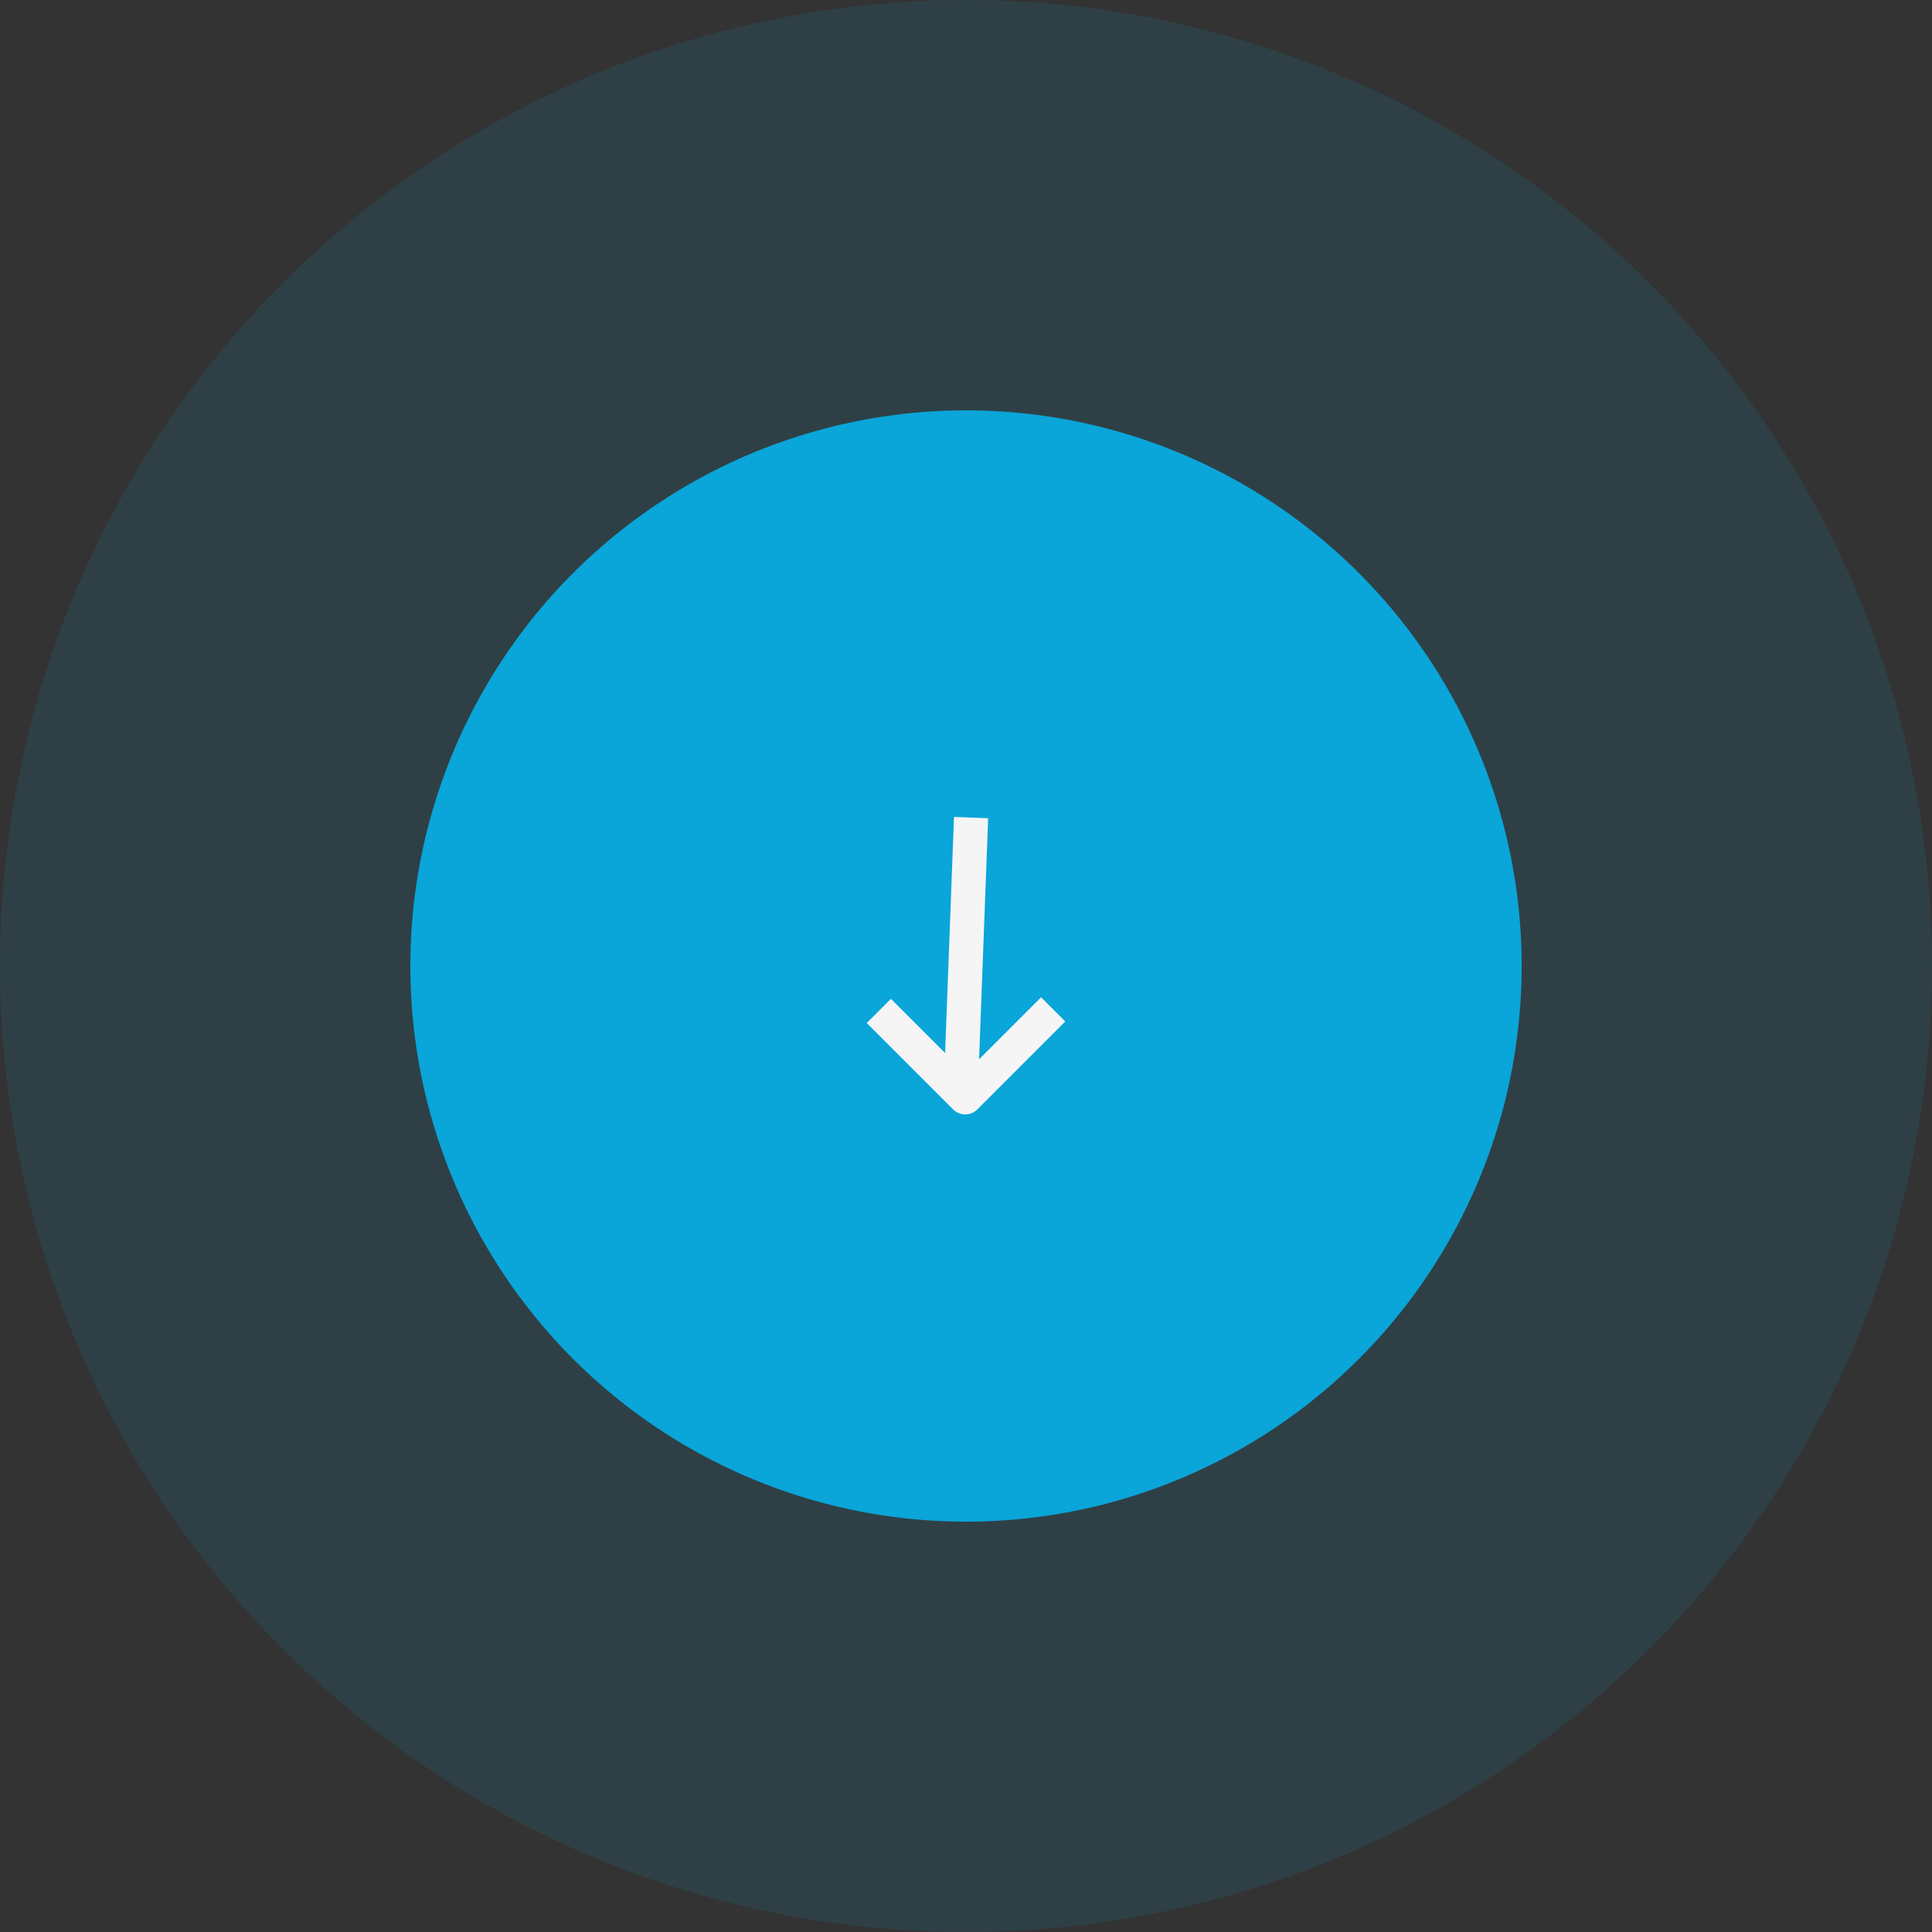 <svg xmlns="http://www.w3.org/2000/svg" width="113" height="113" viewBox="0 0 113 113">
  <rect x="0" y="0" width="113" height="113" fill="#333333" stroke="none"/>
  <g id="Group_135586" data-name="Group 135586" transform="translate(-712 -649)">
    <g id="Group_135064" data-name="Group 135064" transform="translate(17 -159)">
      <circle id="Ellipse_13301" data-name="Ellipse 13301" cx="56.5" cy="56.5" r="56.5" transform="translate(695 808)" fill="#0aa5d9" opacity="0.118"/>
      <circle id="Ellipse_13300" data-name="Ellipse 13300" cx="32.5" cy="32.5" r="32.5" transform="translate(719 832)" fill="#0aa5d9"/>
    </g>
    <g id="Group_135065" data-name="Group 135065" transform="translate(-15833.891 -4568.793) rotate(135)">
      <path id="Path_112979" data-name="Path 112979" d="M-8010.944-15476.146h7.274v7.147" transform="translate(-1.042 1.595)" fill="none" stroke="#f5f5f5" stroke-linejoin="round" stroke-width="2"/>
      <path id="Path_112980" data-name="Path 112980" d="M-8011.151-15463.131l11.812-10.955" transform="translate(-5.372 -0.092)" fill="none" stroke="#f5f5f5" stroke-linejoin="round" stroke-width="2"/>
    </g>
  </g>
</svg>
